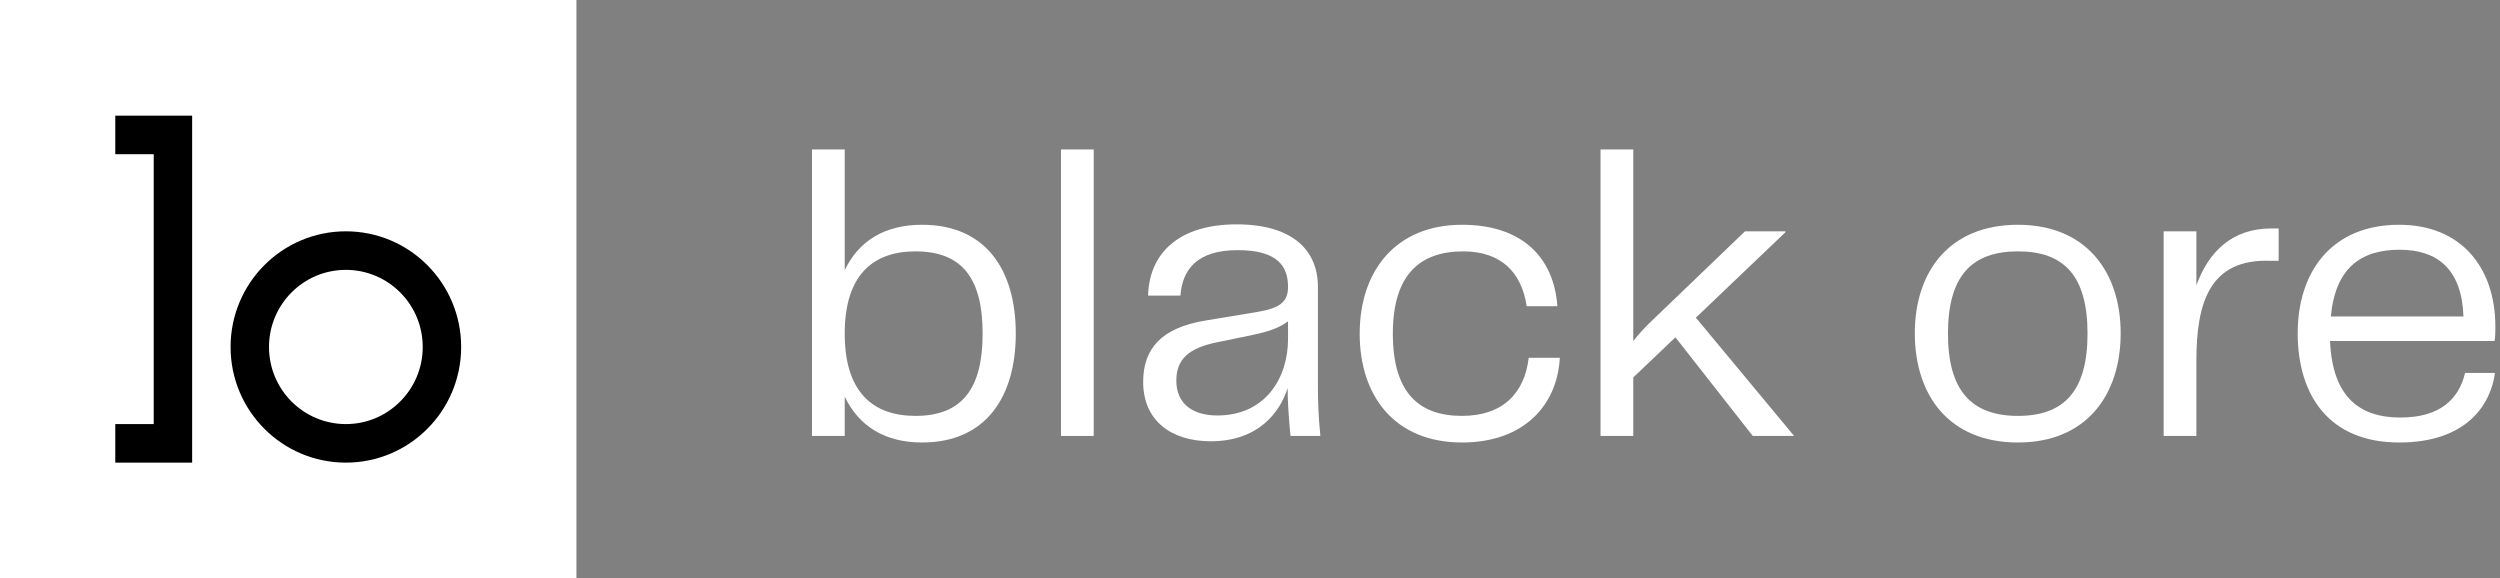 <svg fill="none" height="100%" viewBox="0 0 281 65" width="100%" xmlns="http://www.w3.org/2000/svg">
<rect x="0" y="0" width="281" height="65" fill="#808080" stroke="none"/>
<path d="M64.792 0H0V65H64.792V0Z" fill="white"></path>
<path clip-rule="evenodd" d="M12.958 13H17.278H21.597V52H17.278H12.958V47.667H17.278V17.333H12.958V13Z" fill="black" fill-rule="evenodd"></path>
<path clip-rule="evenodd" d="M38.875 47.667C43.646 47.667 47.514 43.786 47.514 39C47.514 34.214 43.646 30.333 38.875 30.333C34.104 30.333 30.236 34.214 30.236 39C30.236 43.786 34.104 47.667 38.875 47.667ZM38.875 52C46.032 52 51.833 46.18 51.833 39C51.833 31.82 46.032 26 38.875 26C31.718 26 25.917 31.82 25.917 39C25.917 46.18 31.718 52 38.875 52Z" fill="black" fill-rule="evenodd"></path>
<path d="M269.807 46.93C274.315 46.93 276.385 44.814 277.075 41.916H280.433C279.973 45.412 277.305 49.736 269.669 49.736C261.757 49.736 258.261 44.4 258.261 37.454C258.261 30.6 262.033 25.264 269.669 25.264C276.569 25.264 280.479 30.002 280.479 36.718C280.479 37.316 280.479 37.776 280.387 38.328H261.895C262.171 44.63 265.207 46.93 269.807 46.93ZM269.715 28.07C265.345 28.07 262.493 30.14 261.987 35.568H276.891C276.707 30.278 273.993 28.07 269.715 28.07Z" fill="white"></path>
<path d="M255.292 25.678H256.12V29.312H255.154C248.346 29.082 246.874 34.05 246.874 40.536V49H243.194V26H246.874V32.072C248.254 28.254 250.922 25.678 255.292 25.678Z" fill="white"></path>
<path d="M226.818 49.736C219.044 49.736 215.226 44.4 215.226 37.454C215.226 30.6 219.044 25.264 226.818 25.264C234.546 25.264 238.364 30.646 238.364 37.454C238.364 44.354 234.546 49.736 226.818 49.736ZM218.952 37.5C218.952 43.94 221.62 46.746 226.818 46.746C232.016 46.746 234.638 43.94 234.638 37.5C234.638 31.014 232.016 28.254 226.818 28.254C221.62 28.254 218.952 31.014 218.952 37.5Z" fill="white"></path>
<path d="M201.657 49H197.011L188.317 37.914L183.579 42.422V49H179.899V16.8H183.579V38.328C184.269 37.454 185.051 36.626 185.787 35.936L196.137 26H200.691V26.092L190.617 35.706L201.657 49Z" fill="white"></path>
<path d="M152.829 37.5C152.829 30.462 156.877 25.264 164.329 25.264C171.229 25.264 174.679 29.082 175.047 34.418H171.597C171.045 30.646 168.745 28.254 164.467 28.254C159.591 28.254 156.555 30.876 156.555 37.5C156.555 44.17 159.499 46.746 164.329 46.746C168.975 46.746 171.367 44.124 171.827 40.214H175.323C175.047 45.504 171.321 49.736 164.329 49.736C156.785 49.736 152.829 44.538 152.829 37.5Z" fill="white"></path>
<path d="M136.082 49.598C131.666 49.598 128.492 47.298 128.492 42.928C128.492 39.202 130.516 36.856 135.484 36.028L141.326 35.062C143.764 34.648 144.776 34.004 144.776 32.256C144.776 29.91 143.58 28.116 139.118 28.116C134.61 28.116 132.908 30.232 132.678 33.222H129.044C129.182 28.346 132.632 25.218 138.98 25.218C145.282 25.218 148.134 28.116 148.134 32.256V43.296C148.134 44.952 148.18 46.746 148.41 49H145.052C144.868 47.022 144.73 45.32 144.73 43.618C143.856 46.378 141.418 49.598 136.082 49.598ZM136.818 46.7C142.246 46.7 144.776 42.468 144.776 38.098V36.12C143.626 36.948 142.384 37.316 140.636 37.684L136.818 38.466C133.69 39.11 132.218 40.306 132.218 42.79C132.218 45.412 134.104 46.7 136.818 46.7Z" fill="white"></path>
<path d="M122.933 49H119.253V16.8H122.933V49Z" fill="white"></path>
<path d="M103.64 25.264C110.862 25.264 114.174 30.416 114.174 37.5C114.174 44.538 110.862 49.736 103.64 49.736C99.408 49.736 96.51 47.85 94.946 44.584V49H91.266V16.8H94.946V30.37C96.51 27.104 99.408 25.264 103.64 25.264ZM102.904 46.746C108.148 46.746 110.448 43.664 110.448 37.5C110.448 31.29 108.148 28.254 102.904 28.254C98.028 28.254 94.946 31.014 94.946 37.5C94.946 43.986 98.028 46.746 102.904 46.746Z" fill="white"></path>
</svg>